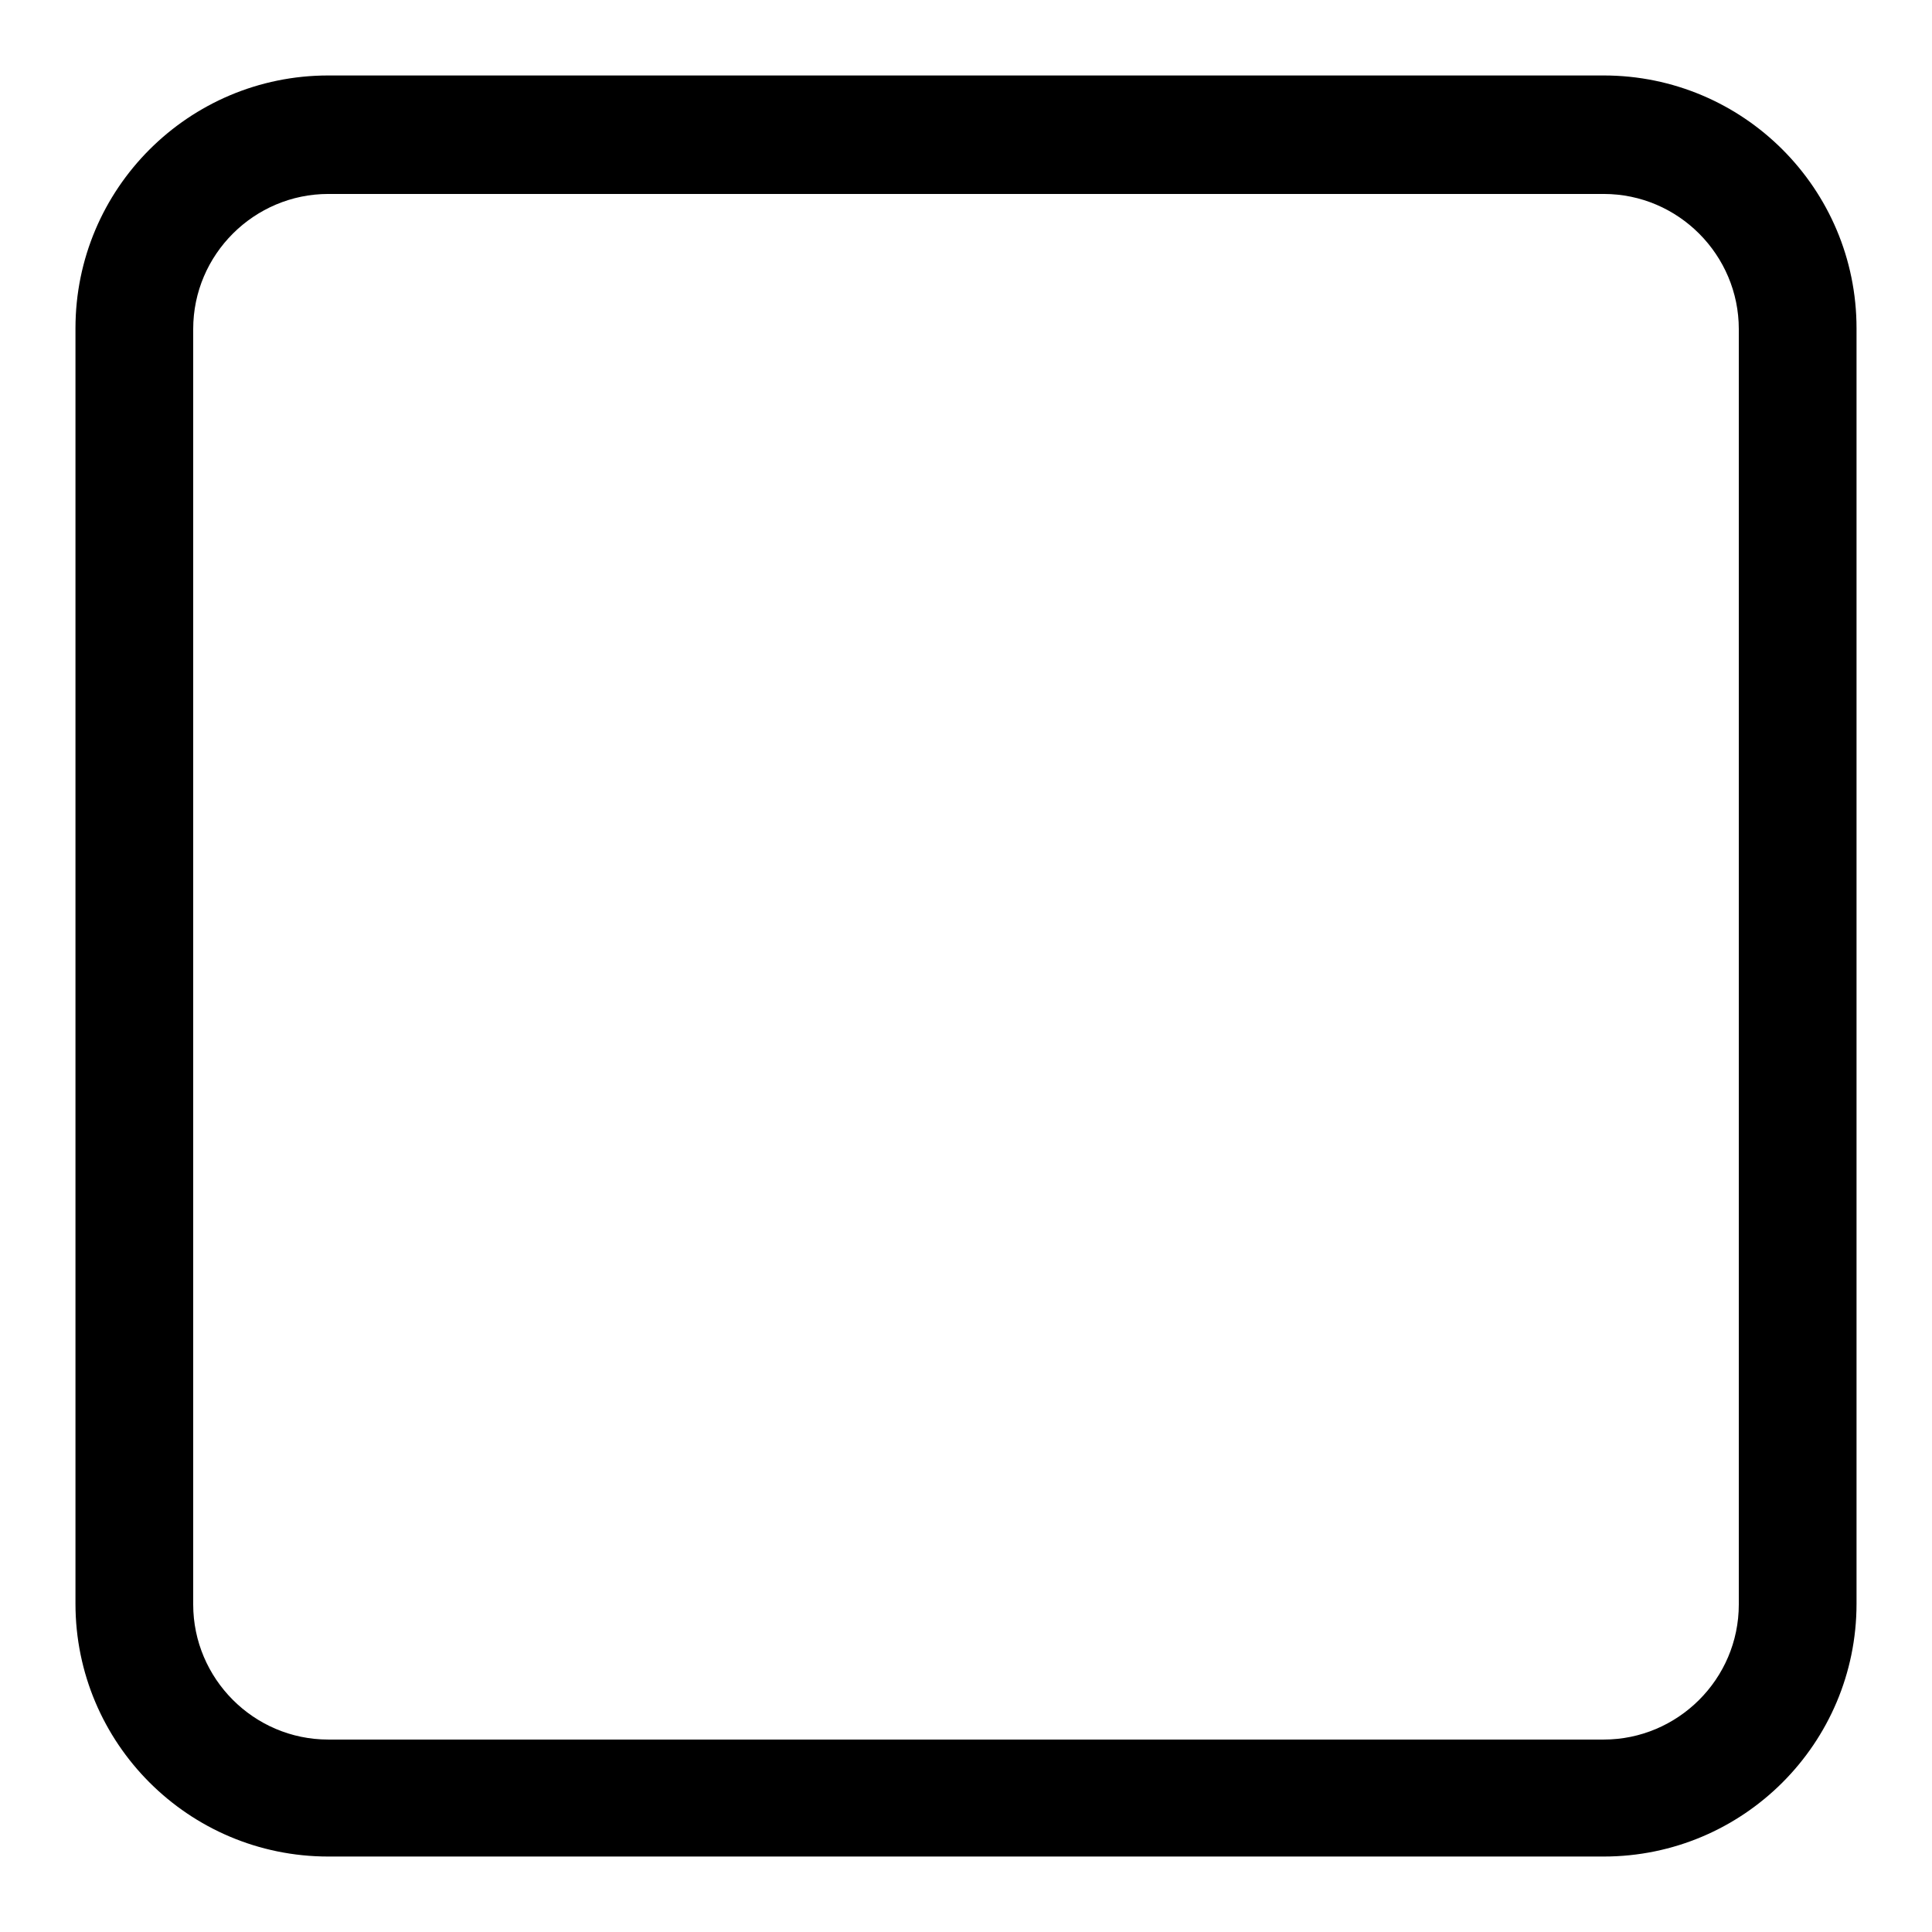 <?xml version="1.0" encoding="utf-8"?>
<!-- Svg Vector Icons : http://www.onlinewebfonts.com/icon -->
<!DOCTYPE svg PUBLIC "-//W3C//DTD SVG 1.1//EN" "http://www.w3.org/Graphics/SVG/1.1/DTD/svg11.dtd">
<svg version="1.1" xmlns="http://www.w3.org/2000/svg" xmlns:xlink="http://www.w3.org/1999/xlink" x="0px" y="0px" viewBox="0 0 256 256" enable-background="new 0 0 256 256" xml:space="preserve">
<g> <path fill="#000000" d="M212.5,246h-169C25,246,10,231,10,212.5v-169C10,25,25,10,43.5,10h169C231,10,246,25,246,43.5v169 C246,231,231,246,212.5,246z M43.5,25.7c-9.8,0-17.9,8-17.9,17.9v169c0,9.8,8,17.9,17.9,17.9h169c9.8,0,17.9-8,17.9-17.9v-169 c0-9.8-8-17.9-17.9-17.9L43.5,25.7L43.5,25.7z"/></g>
</svg>
